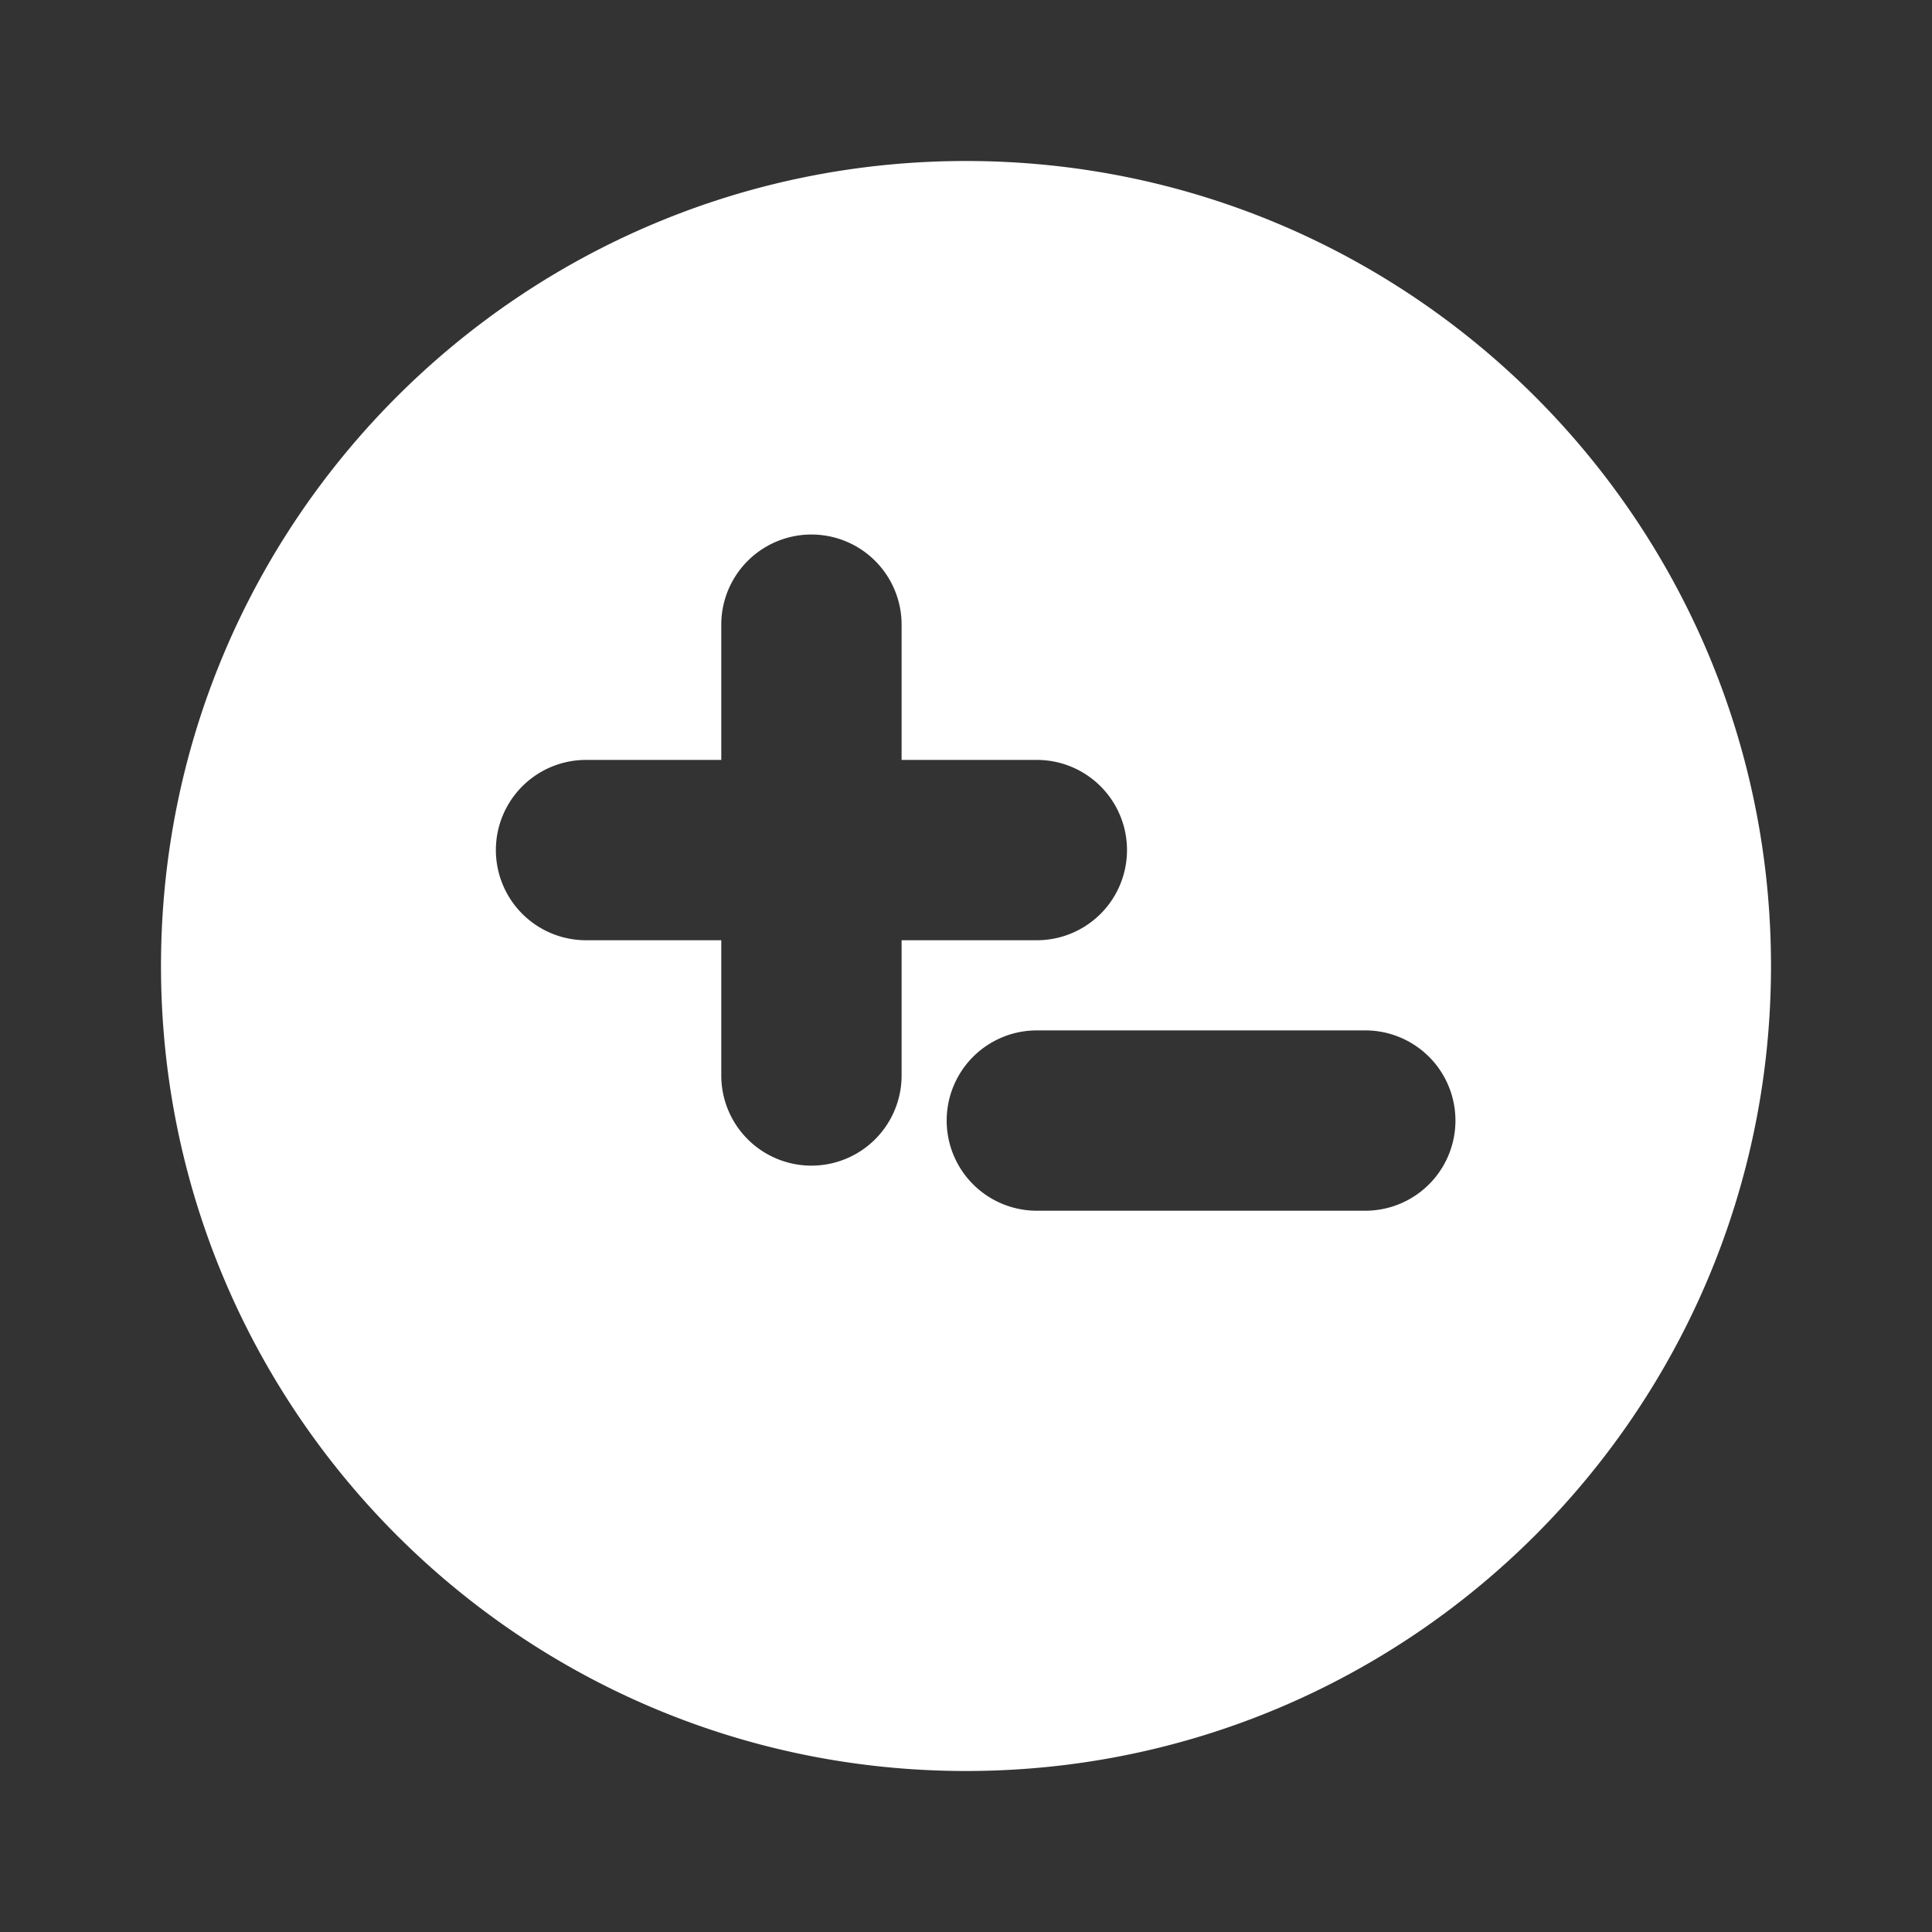 <svg xmlns="http://www.w3.org/2000/svg" width="30" height="30" viewBox="0 0 30 30" aria-label="Pros and Cons">
  <rect x="0" y="0" width="30" height="30" fill="#333333" stroke="none"/>
  <path fill="#fff" d="M15 2.5C8.096 2.5 2.5 8.096 2.5 15S8.096 27.5 15 27.5 27.5 21.904 27.5 15 21.904 2.5 15 2.5zm-3.8 7.2a1.4 1.4 0 0 1 2.8 0v2.1h2.1a1.4 1.4 0 1 1 0 2.8H14v2.1a1.4 1.4 0 1 1-2.8 0v-2.1H9.1a1.4 1.4 0 1 1 0-2.8h2.1v-2.1zm4.9 9.1a1.4 1.4 0 1 1 0-2.8h5.1a1.4 1.4 0 1 1 0 2.8h-5.1z"></path>
</svg>
